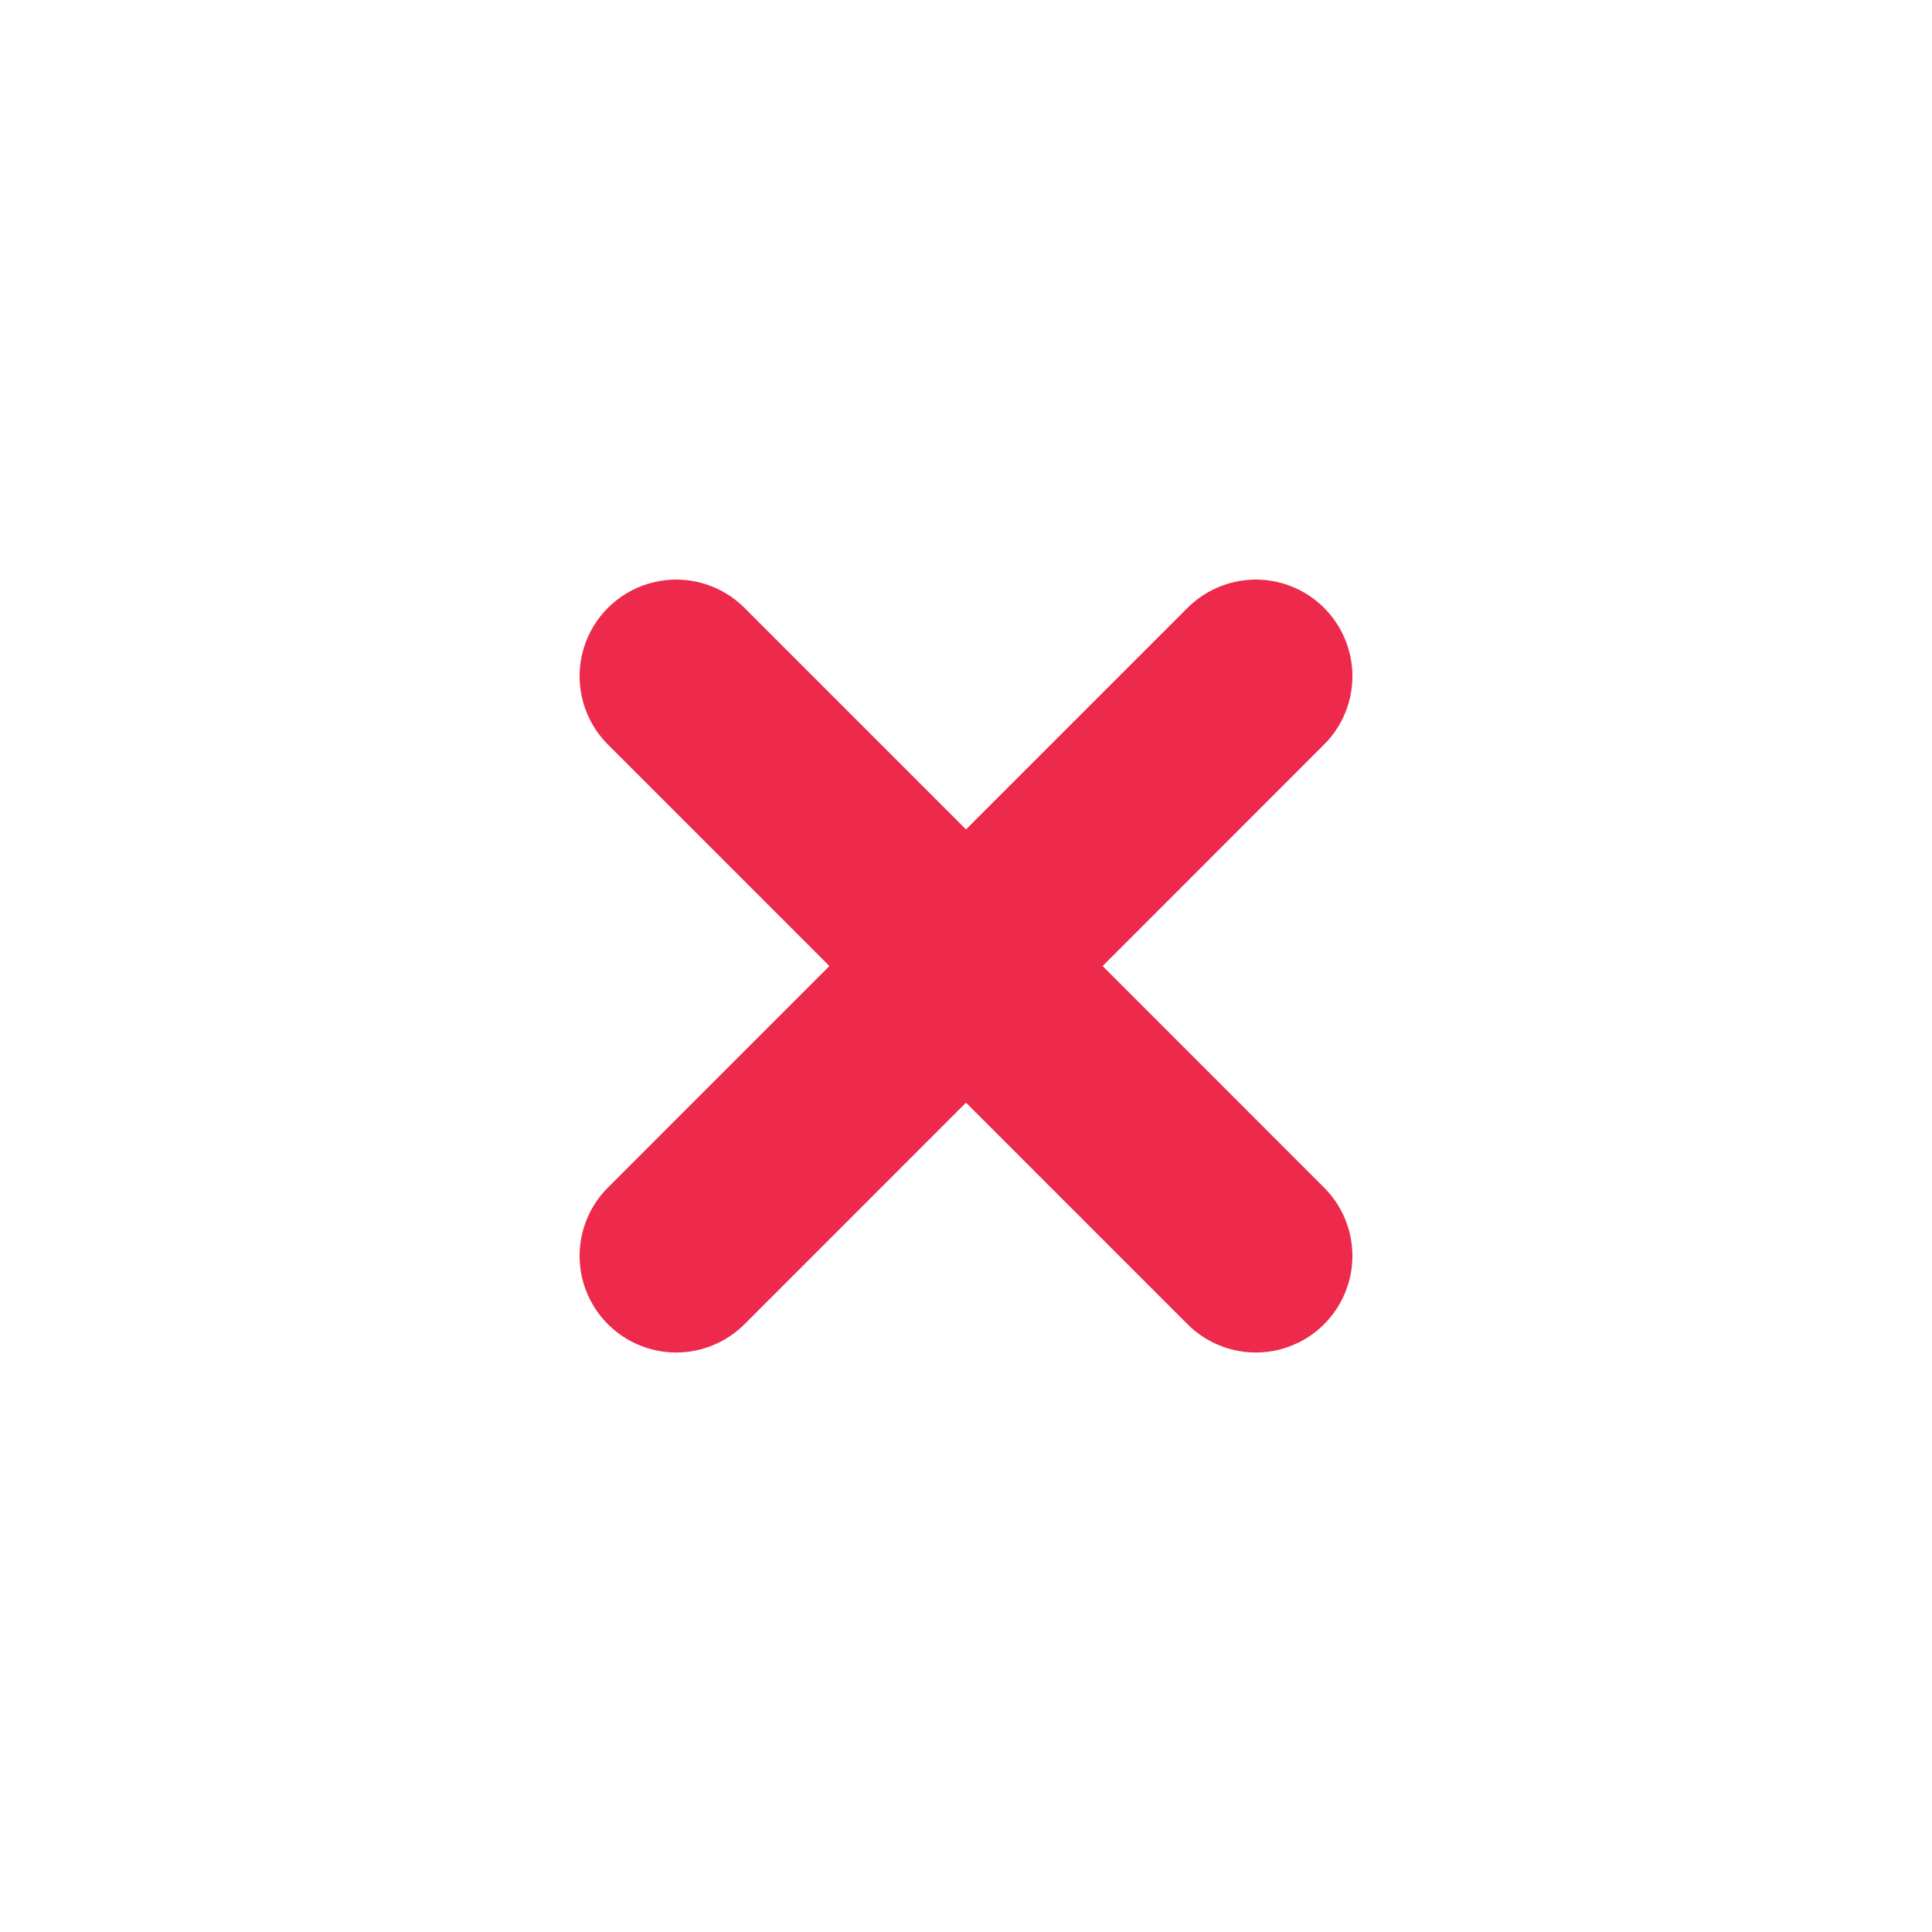<svg width="20" height="20" viewBox="0 0 20 20" fill="none" xmlns="http://www.w3.org/2000/svg">
<g filter="url(#filter0_d_835_1254)">
<path d="M7 13.001L13 7" stroke="#ED294C" stroke-width="2" stroke-linecap="round" stroke-linejoin="round"/>
</g>
<g filter="url(#filter1_d_835_1254)">
<path d="M13 13.001L7 7" stroke="#ED294C" stroke-width="2" stroke-linecap="round" stroke-linejoin="round"/>
</g>
<defs>
<filter id="filter0_d_835_1254" x="3" y="3" width="14" height="14" filterUnits="userSpaceOnUse" color-interpolation-filters="sRGB">
<feFlood flood-opacity="0" result="BackgroundImageFix"/>
<feColorMatrix in="SourceAlpha" type="matrix" values="0 0 0 0 0 0 0 0 0 0 0 0 0 0 0 0 0 0 127 0" result="hardAlpha"/>
<feOffset/>
<feGaussianBlur stdDeviation="1.5"/>
<feComposite in2="hardAlpha" operator="out"/>
<feColorMatrix type="matrix" values="0 0 0 0 0.929 0 0 0 0 0.161 0 0 0 0 0.298 0 0 0 1 0"/>
<feBlend mode="normal" in2="BackgroundImageFix" result="effect1_dropShadow_835_1254"/>
<feBlend mode="normal" in="SourceGraphic" in2="effect1_dropShadow_835_1254" result="shape"/>
</filter>
<filter id="filter1_d_835_1254" x="3" y="3" width="14" height="14" filterUnits="userSpaceOnUse" color-interpolation-filters="sRGB">
<feFlood flood-opacity="0" result="BackgroundImageFix"/>
<feColorMatrix in="SourceAlpha" type="matrix" values="0 0 0 0 0 0 0 0 0 0 0 0 0 0 0 0 0 0 127 0" result="hardAlpha"/>
<feOffset/>
<feGaussianBlur stdDeviation="1.5"/>
<feComposite in2="hardAlpha" operator="out"/>
<feColorMatrix type="matrix" values="0 0 0 0 0.929 0 0 0 0 0.161 0 0 0 0 0.298 0 0 0 1 0"/>
<feBlend mode="normal" in2="BackgroundImageFix" result="effect1_dropShadow_835_1254"/>
<feBlend mode="normal" in="SourceGraphic" in2="effect1_dropShadow_835_1254" result="shape"/>
</filter>
</defs>
</svg>

